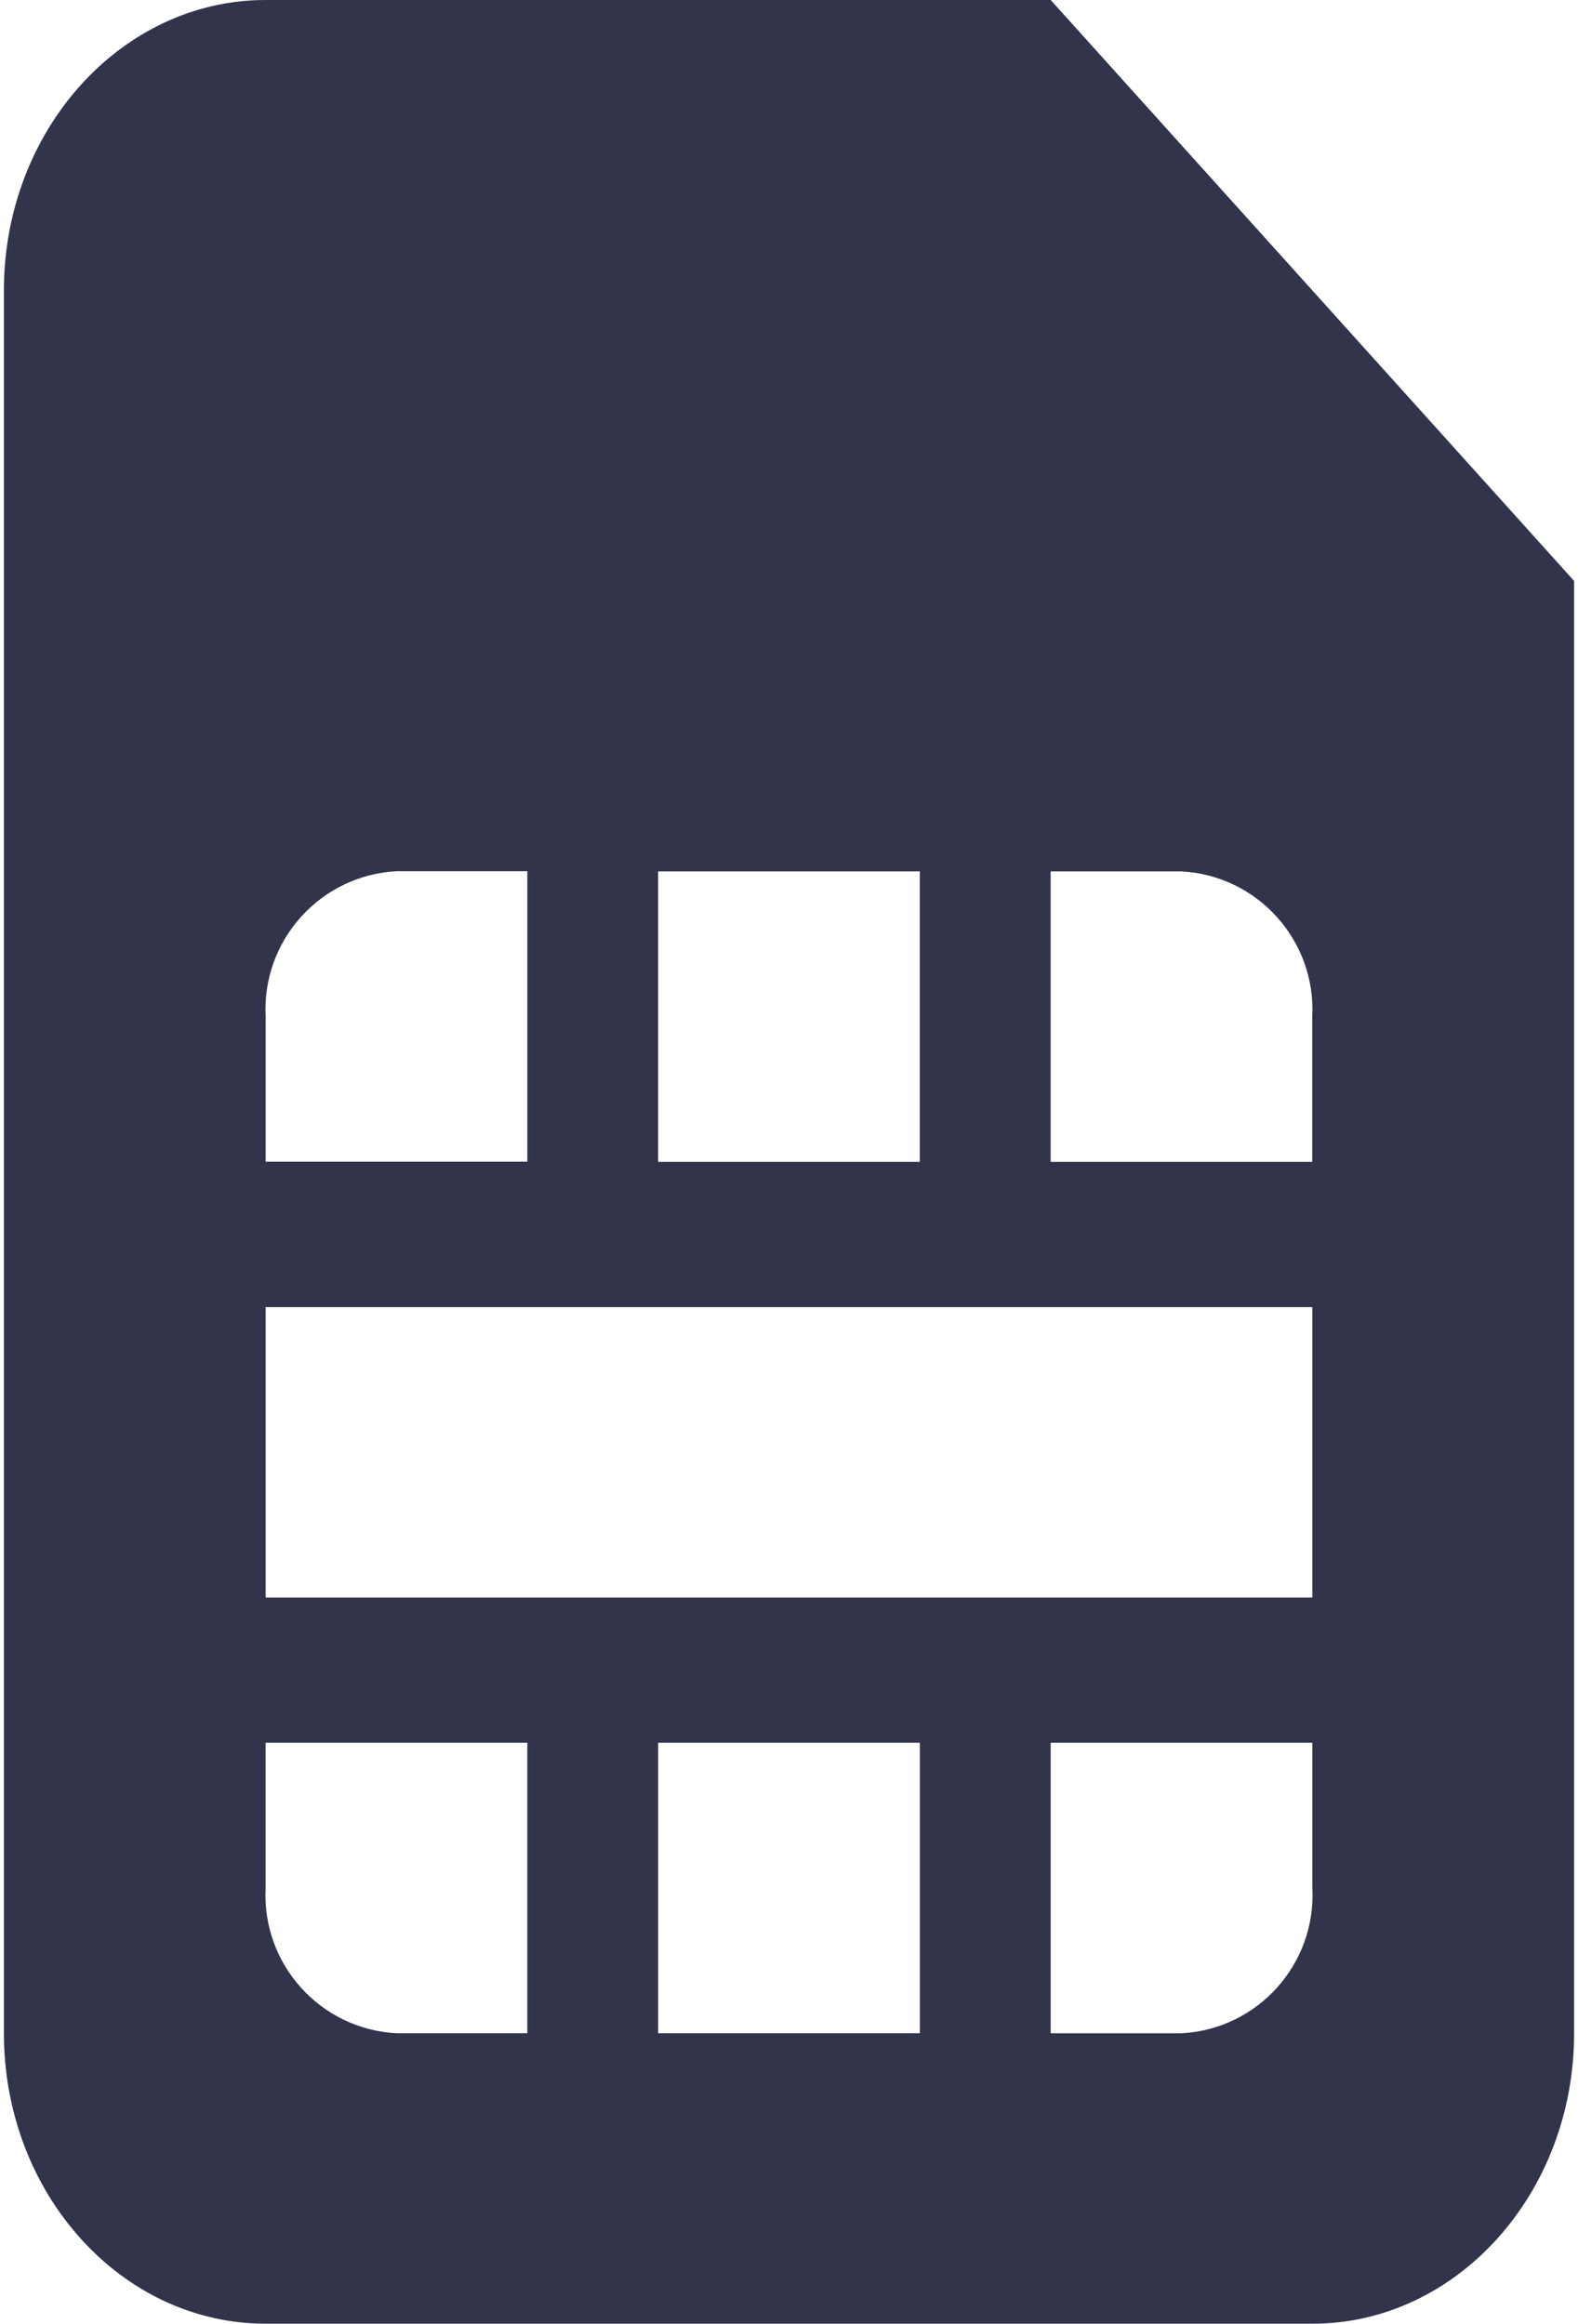 <?xml version="1.0" encoding="utf-8"?>
<!-- Generator: Adobe Illustrator 16.0.0, SVG Export Plug-In . SVG Version: 6.00 Build 0)  -->
<!DOCTYPE svg PUBLIC "-//W3C//DTD SVG 1.1//EN" "http://www.w3.org/Graphics/SVG/1.1/DTD/svg11.dtd">
<svg version="1.1" id="Layer_1" xmlns="http://www.w3.org/2000/svg" xmlns:xlink="http://www.w3.org/1999/xlink" x="0px" y="0px"
	 width="36px" height="53px" viewBox="0 0 36 53" enable-background="new 0 0 36 53" xml:space="preserve">
<path id="Icon_awesome-sim-card" fill="#31344B" d="M0.089,6.625v39.75C0.089,50.029,2.767,53,6.06,53h23.88
	c3.293,0,5.971-2.971,5.971-6.625V13.25L23.97,0H6.06C2.767,0,0.089,2.971,0.089,6.625z M20.984,26.5h-5.97v-6.625h5.97V26.5z
	 M29.939,26.5h-5.97v-6.625h2.985c1.735,0.093,3.07,1.572,2.984,3.309V26.5z M23.97,39.75h5.97v3.313
	c0.088,1.738-1.247,3.22-2.984,3.313H23.97V39.75z M15.015,39.75h5.97v6.625h-5.97V39.75z M6.06,39.75h5.97v6.625H9.044
	c-1.738-0.093-3.072-1.574-2.985-3.313V39.75z M6.06,29.813h23.88v6.624H6.06V29.813z M6.06,23.184
	c-0.087-1.738,1.247-3.219,2.985-3.313h2.985v6.625H6.06V23.184z"/>
</svg>
